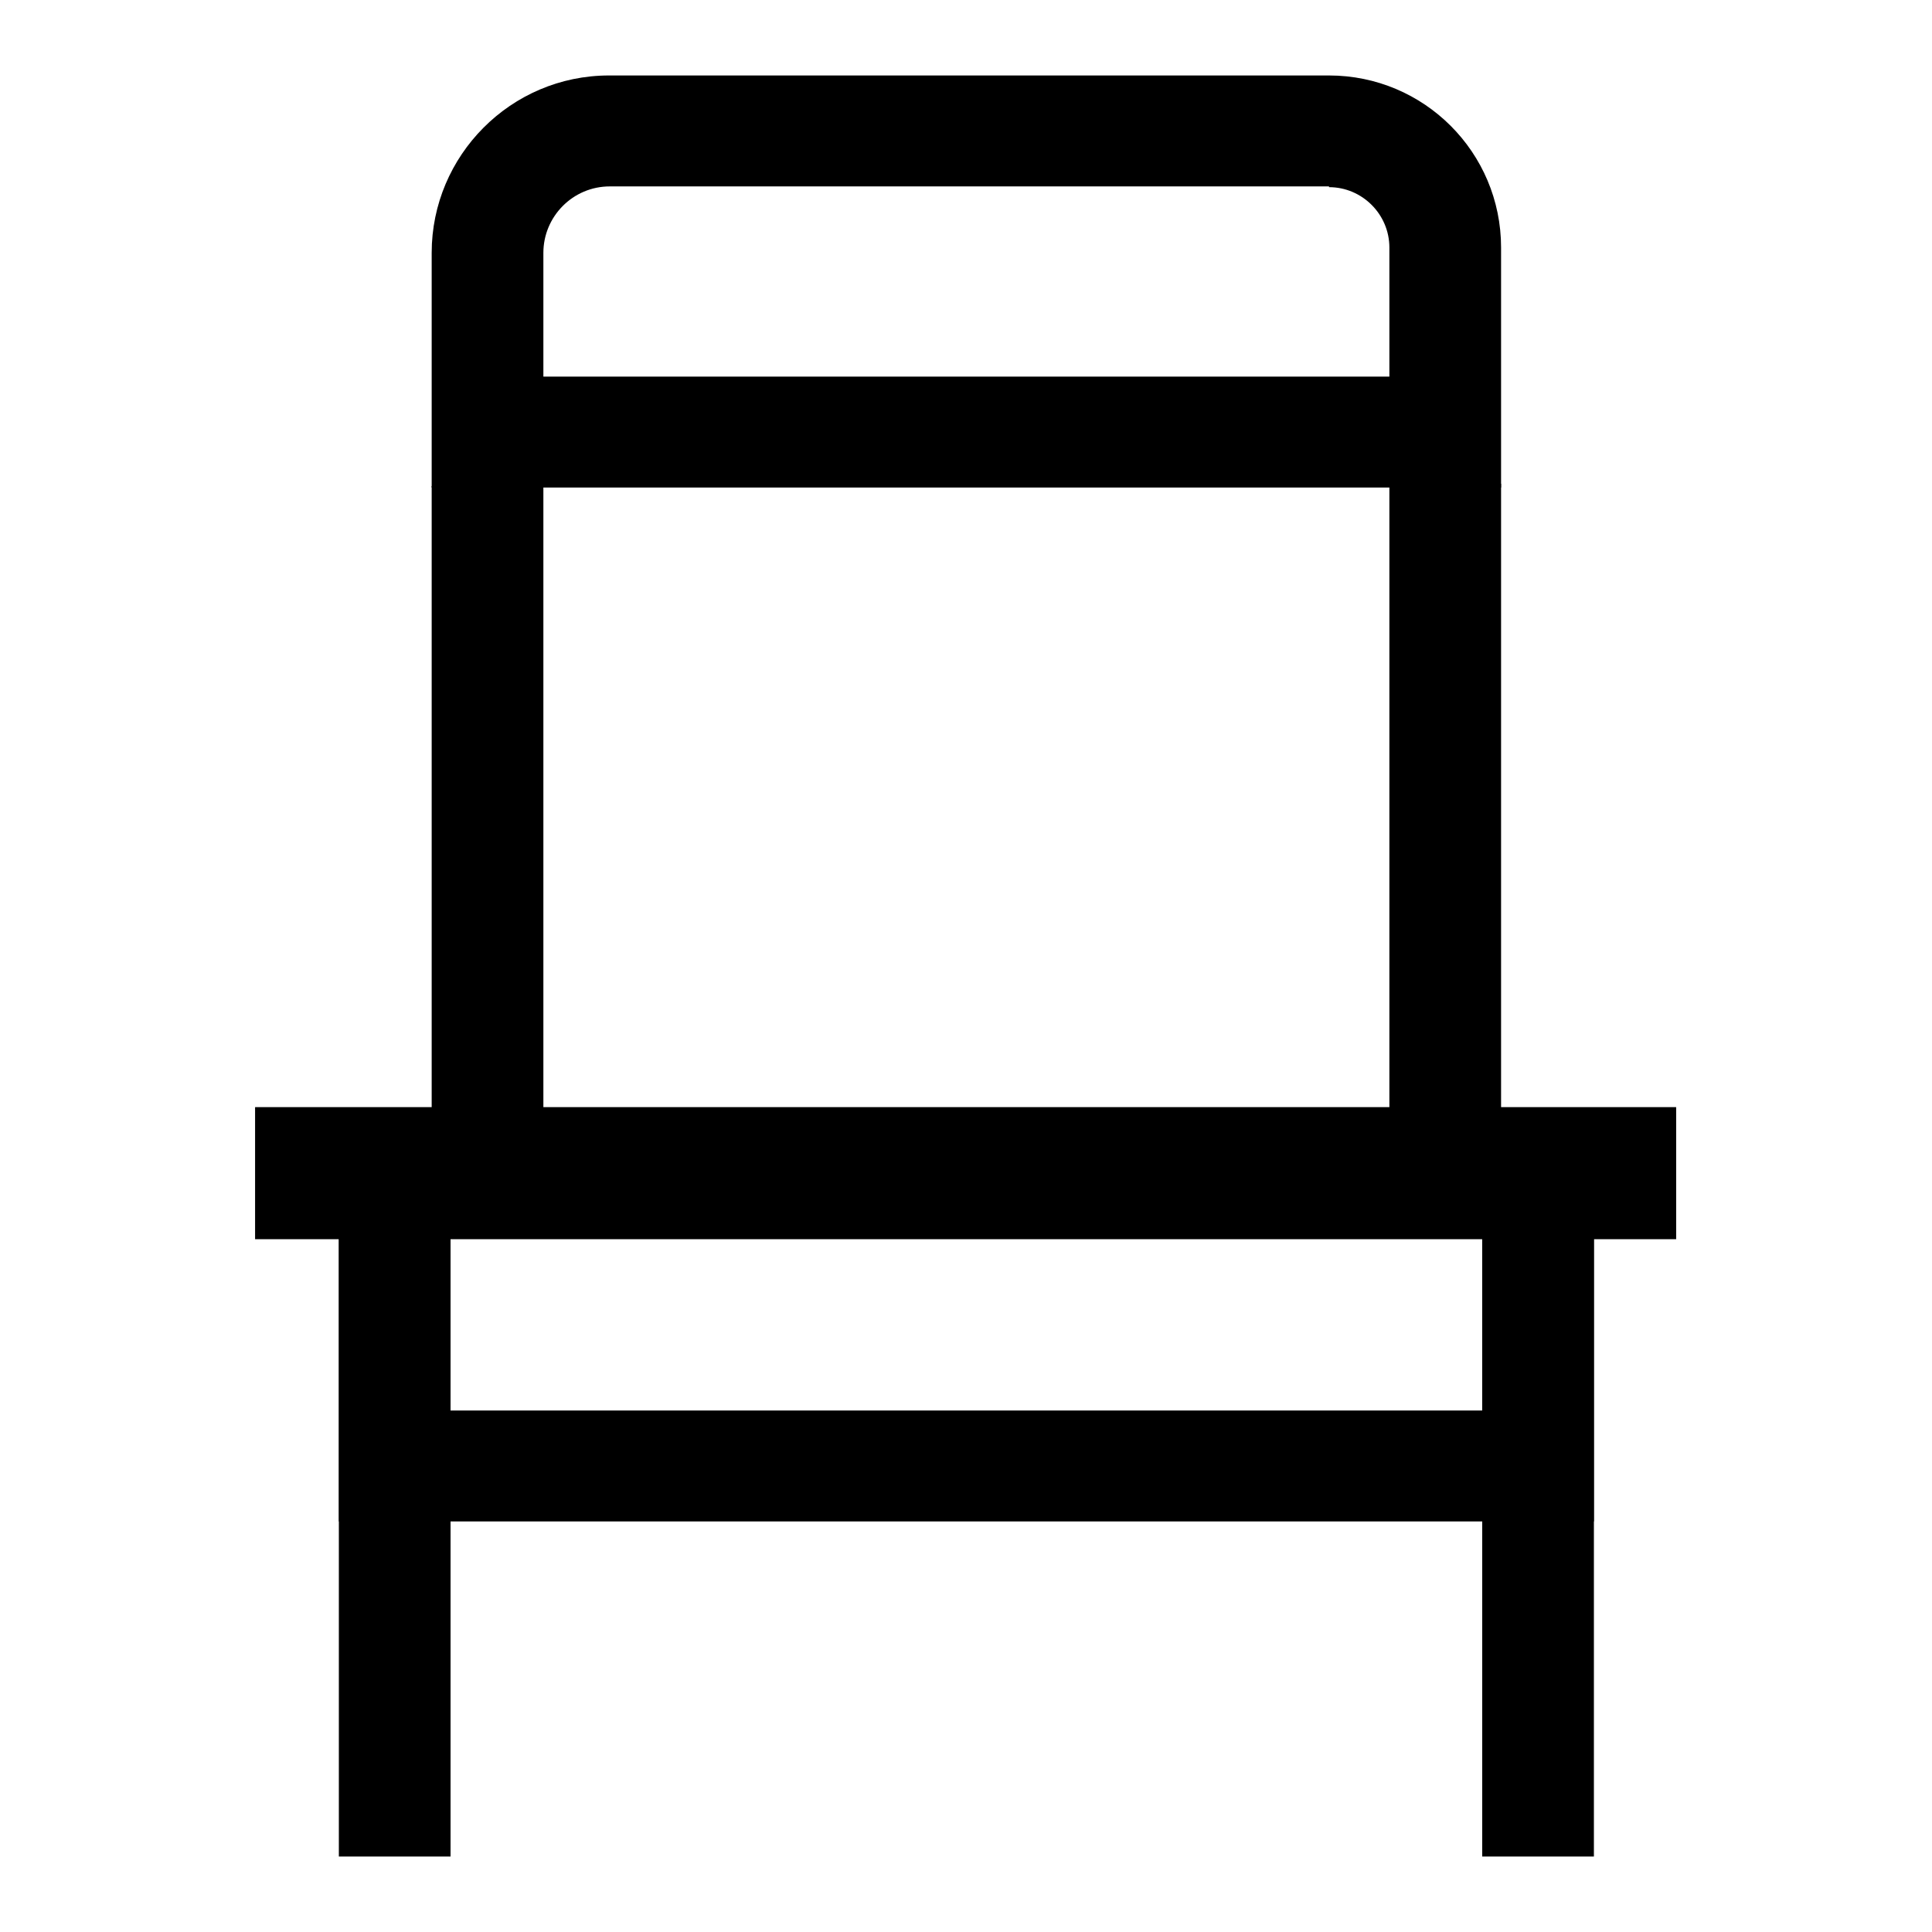 <?xml version="1.0" encoding="utf-8"?>
<!-- Svg Vector Icons : http://www.onlinewebfonts.com/icon -->
<!DOCTYPE svg PUBLIC "-//W3C//DTD SVG 1.1//EN" "http://www.w3.org/Graphics/SVG/1.1/DTD/svg11.dtd">
<svg version="1.1" xmlns="http://www.w3.org/2000/svg" xmlns:xlink="http://www.w3.org/1999/xlink" x="0px" y="0px" viewBox="0 0 256 256" enable-background="new 0 0 256 256" xml:space="preserve">
<g> <path fill="#000000" d="M176.1,24.8c4.4,0,8,3.6,8,8v17.1H72V33.5c0-4.8,3.9-8.8,8.8-8.8H176.1 M176.1,10H80.7 c-13,0-23.5,10.6-23.5,23.5v31.1h141.7V32.8C198.9,20.2,188.7,10,176.1,10L176.1,10z M196.4,161.7v25.2H59.6v-25.2H196.4  M211.2,146.9H44.9v54.7h166.3V146.9z"/> <path fill="#000000" d="M72,64.4H57.2v82.3H72V64.4z M59.6,164.2H44.9V246h14.8V164.2z M211.2,164.2h-14.8V246h14.8V164.2z  M198.9,64.1h-14.8v82.7h14.8V64.1z M222.2,146.7H33.8v17.5h188.3V146.7L222.2,146.7z"/></g>
</svg>
